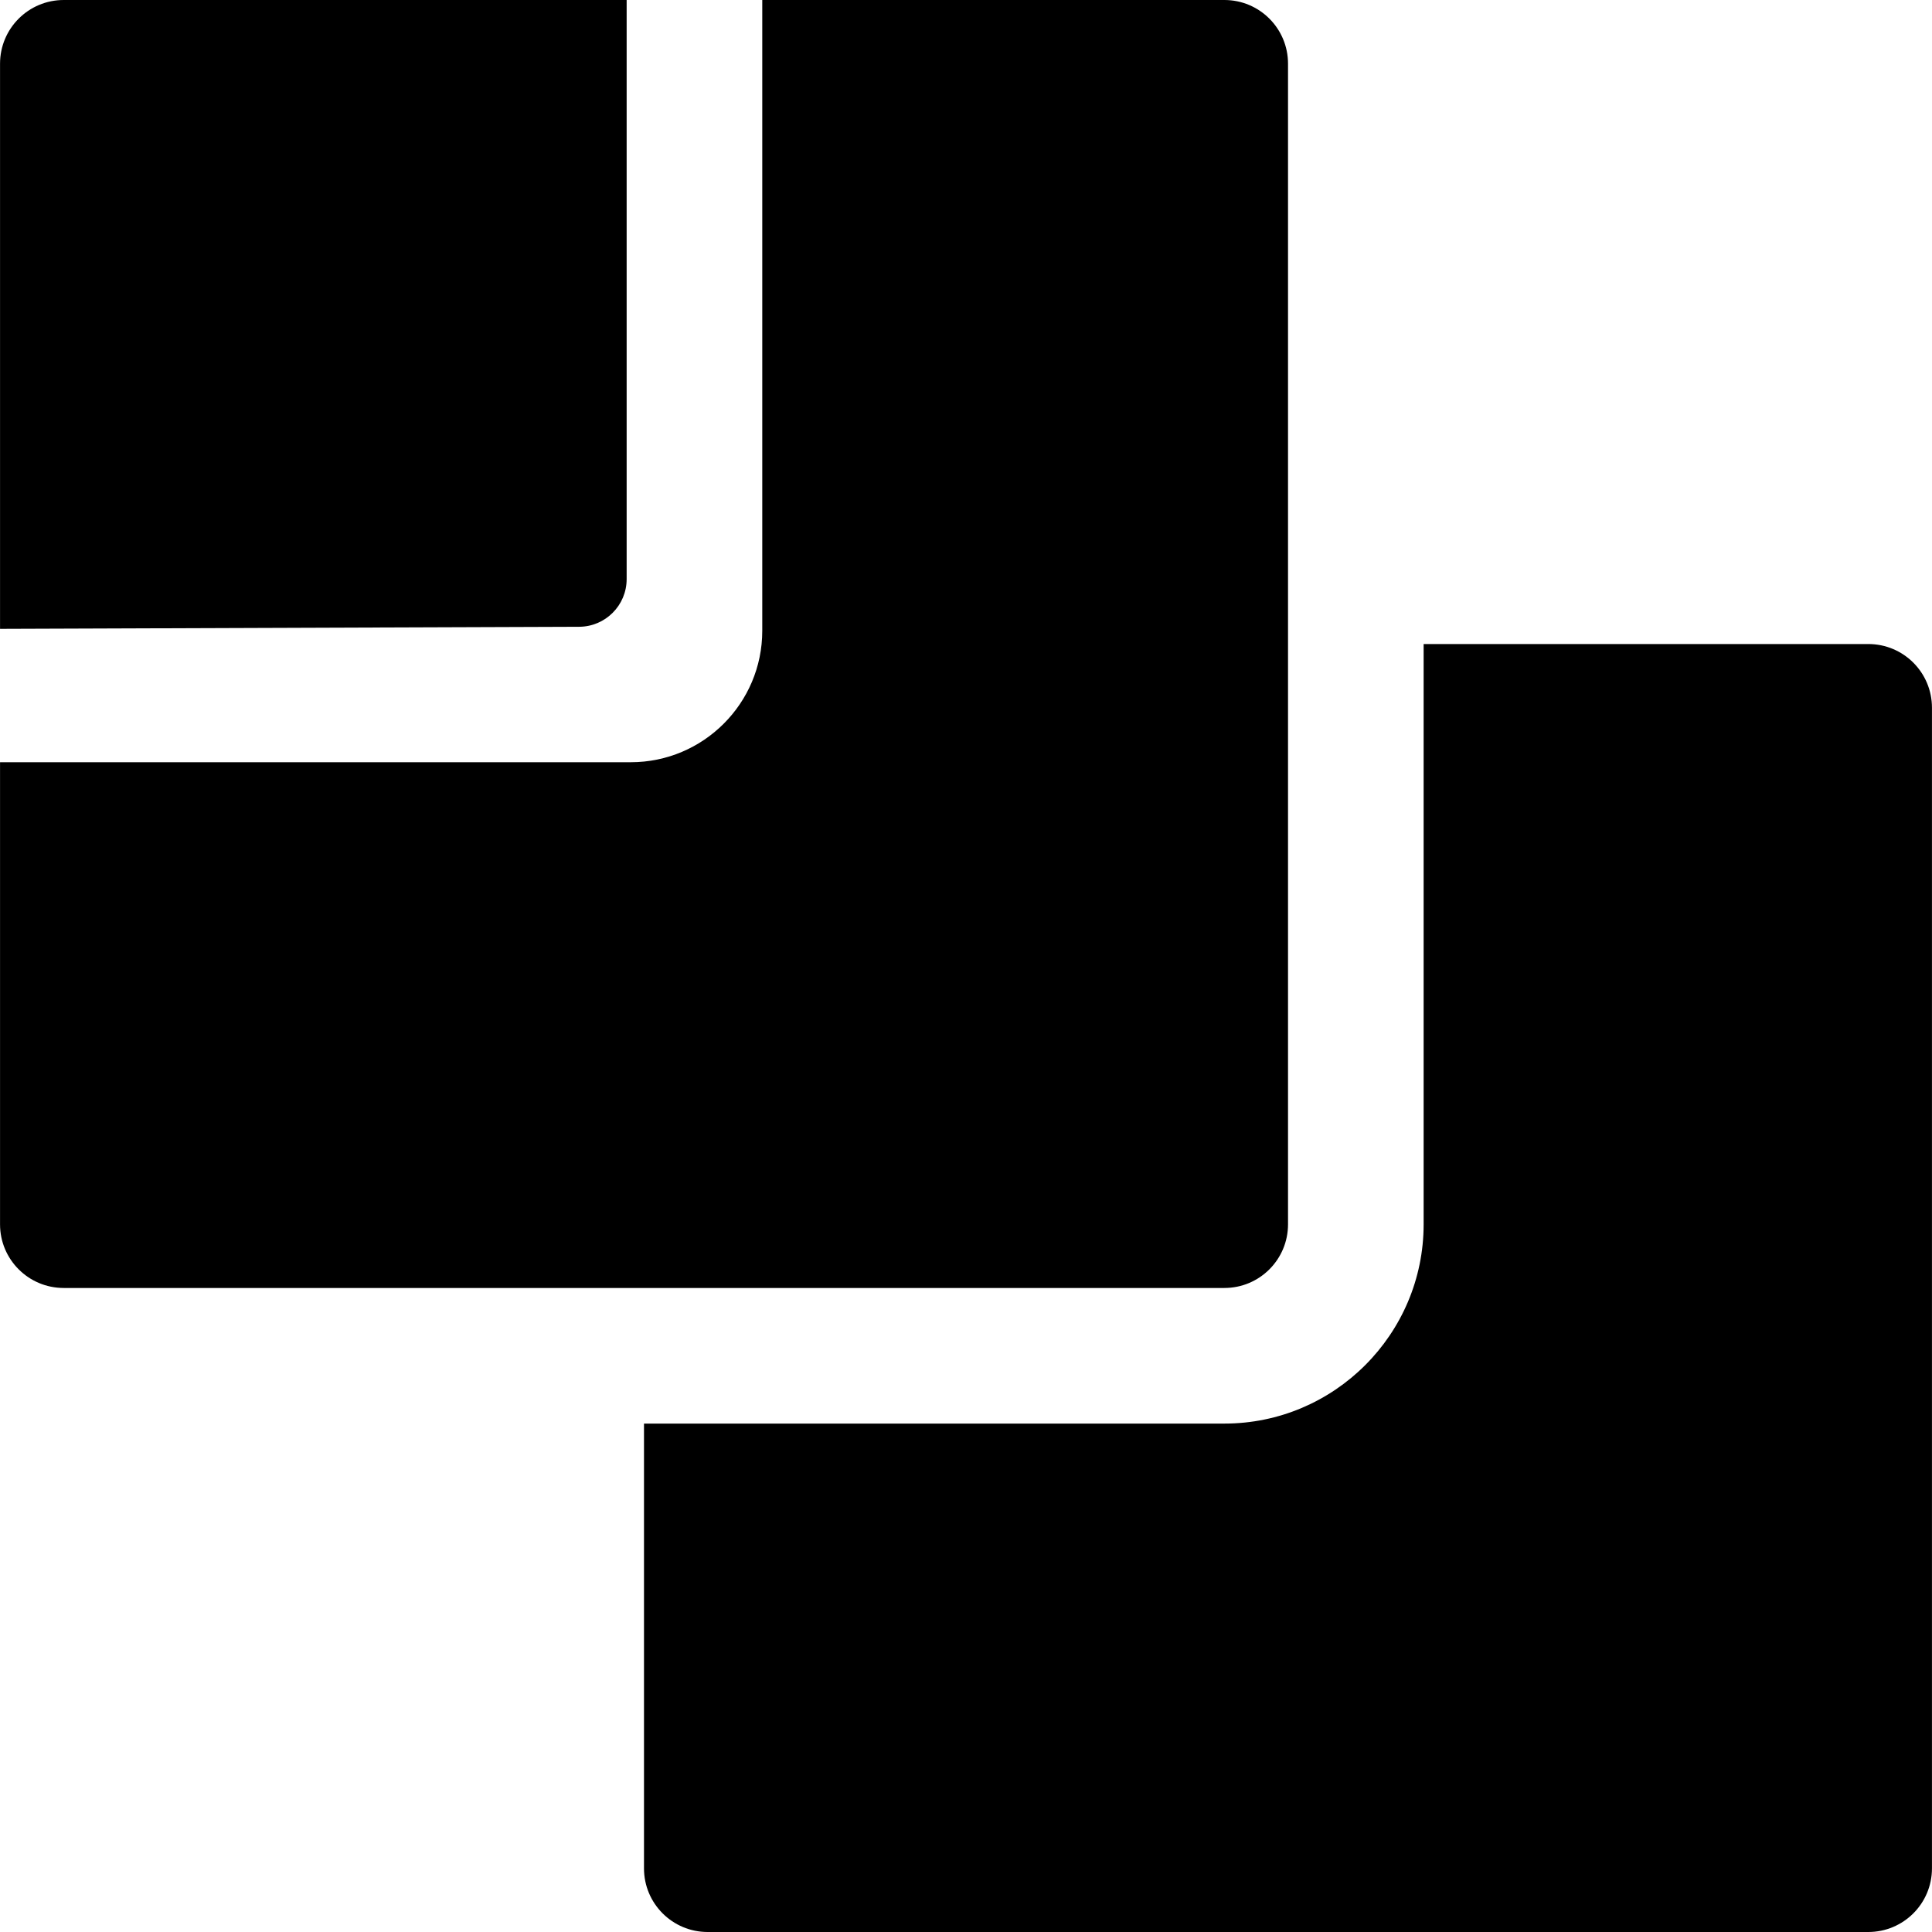 <?xml version="1.0" encoding="iso-8859-1"?>
<!-- Uploaded to: SVG Repo, www.svgrepo.com, Generator: SVG Repo Mixer Tools -->
<!DOCTYPE svg PUBLIC "-//W3C//DTD SVG 1.1//EN" "http://www.w3.org/Graphics/SVG/1.1/DTD/svg11.dtd">
<svg fill="#000000" height="800px" width="800px" version="1.1" id="Capa_1" xmlns="http://www.w3.org/2000/svg" xmlns:xlink="http://www.w3.org/1999/xlink" 
	 viewBox="0 0 481.15 481.15" xml:space="preserve">
<g>
	<path d="M465.275,160.39h-110.73v144.524c0,27.355-22.266,49.619-49.623,49.619H160.381v110.769
		c0,8.757,7.094,15.849,15.851,15.849h289.044c8.777,0,15.865-7.092,15.865-15.849V176.254
		C481.141,167.48,474.053,160.39,465.275,160.39z"/>
	<path d="M320.772,304.914V15.864C320.772,7.092,313.68,0,304.922,0H189.836v157.09c0,18.058-14.679,32.736-32.738,32.736H0.01
		v115.088c0,8.756,7.094,15.847,15.864,15.847h289.048C313.68,320.761,320.772,313.67,320.772,304.914z"/>
	<path d="M156.062,0H15.874C7.104,0,0.01,7.092,0.01,15.864v140.747l144.216-0.517c6.544-0.023,11.836-5.335,11.836-11.879V0z"/>
</g>
</svg>